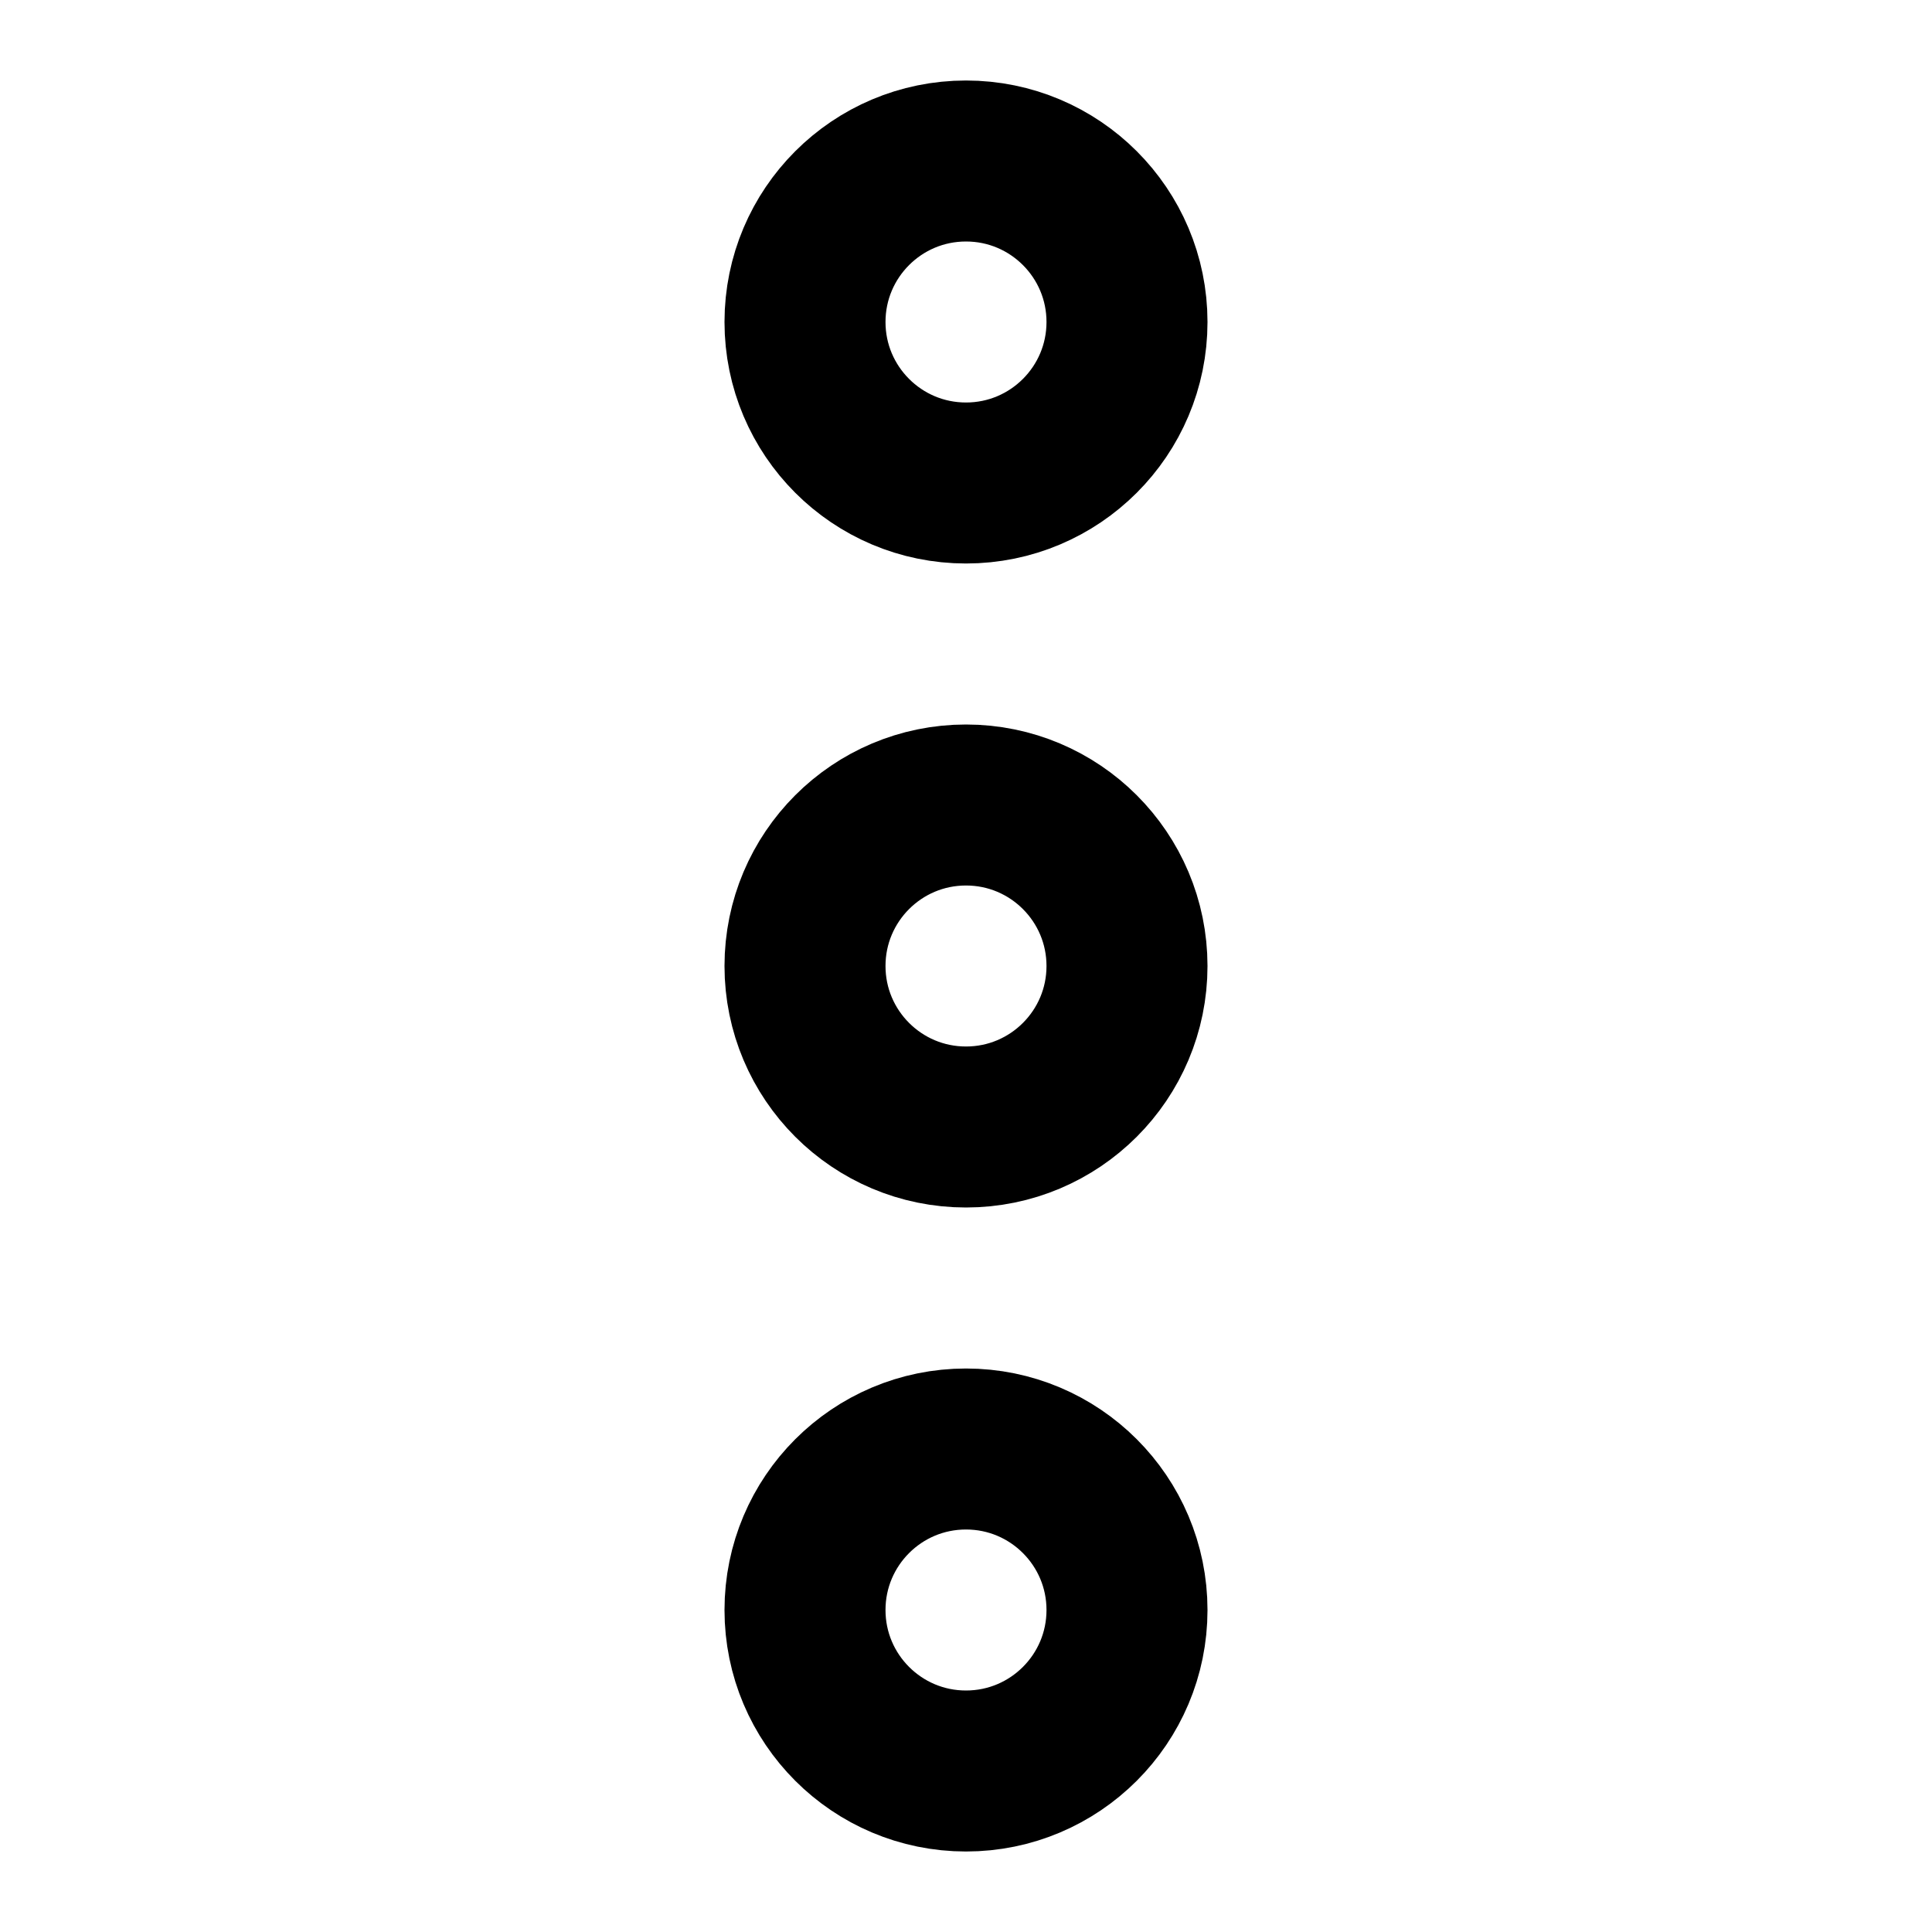 <svg xmlns="http://www.w3.org/2000/svg" width="48" height="48" viewBox="0 0 24 24" fill="none" stroke="#000" stroke-width="2" stroke-linecap="round" stroke-linejoin="round">
    <circle cx="12" cy="12" r="2"/>
    <circle cx="12" cy="4" r="2"/>
    <circle cx="12" cy="20" r="2"/>
</svg>
